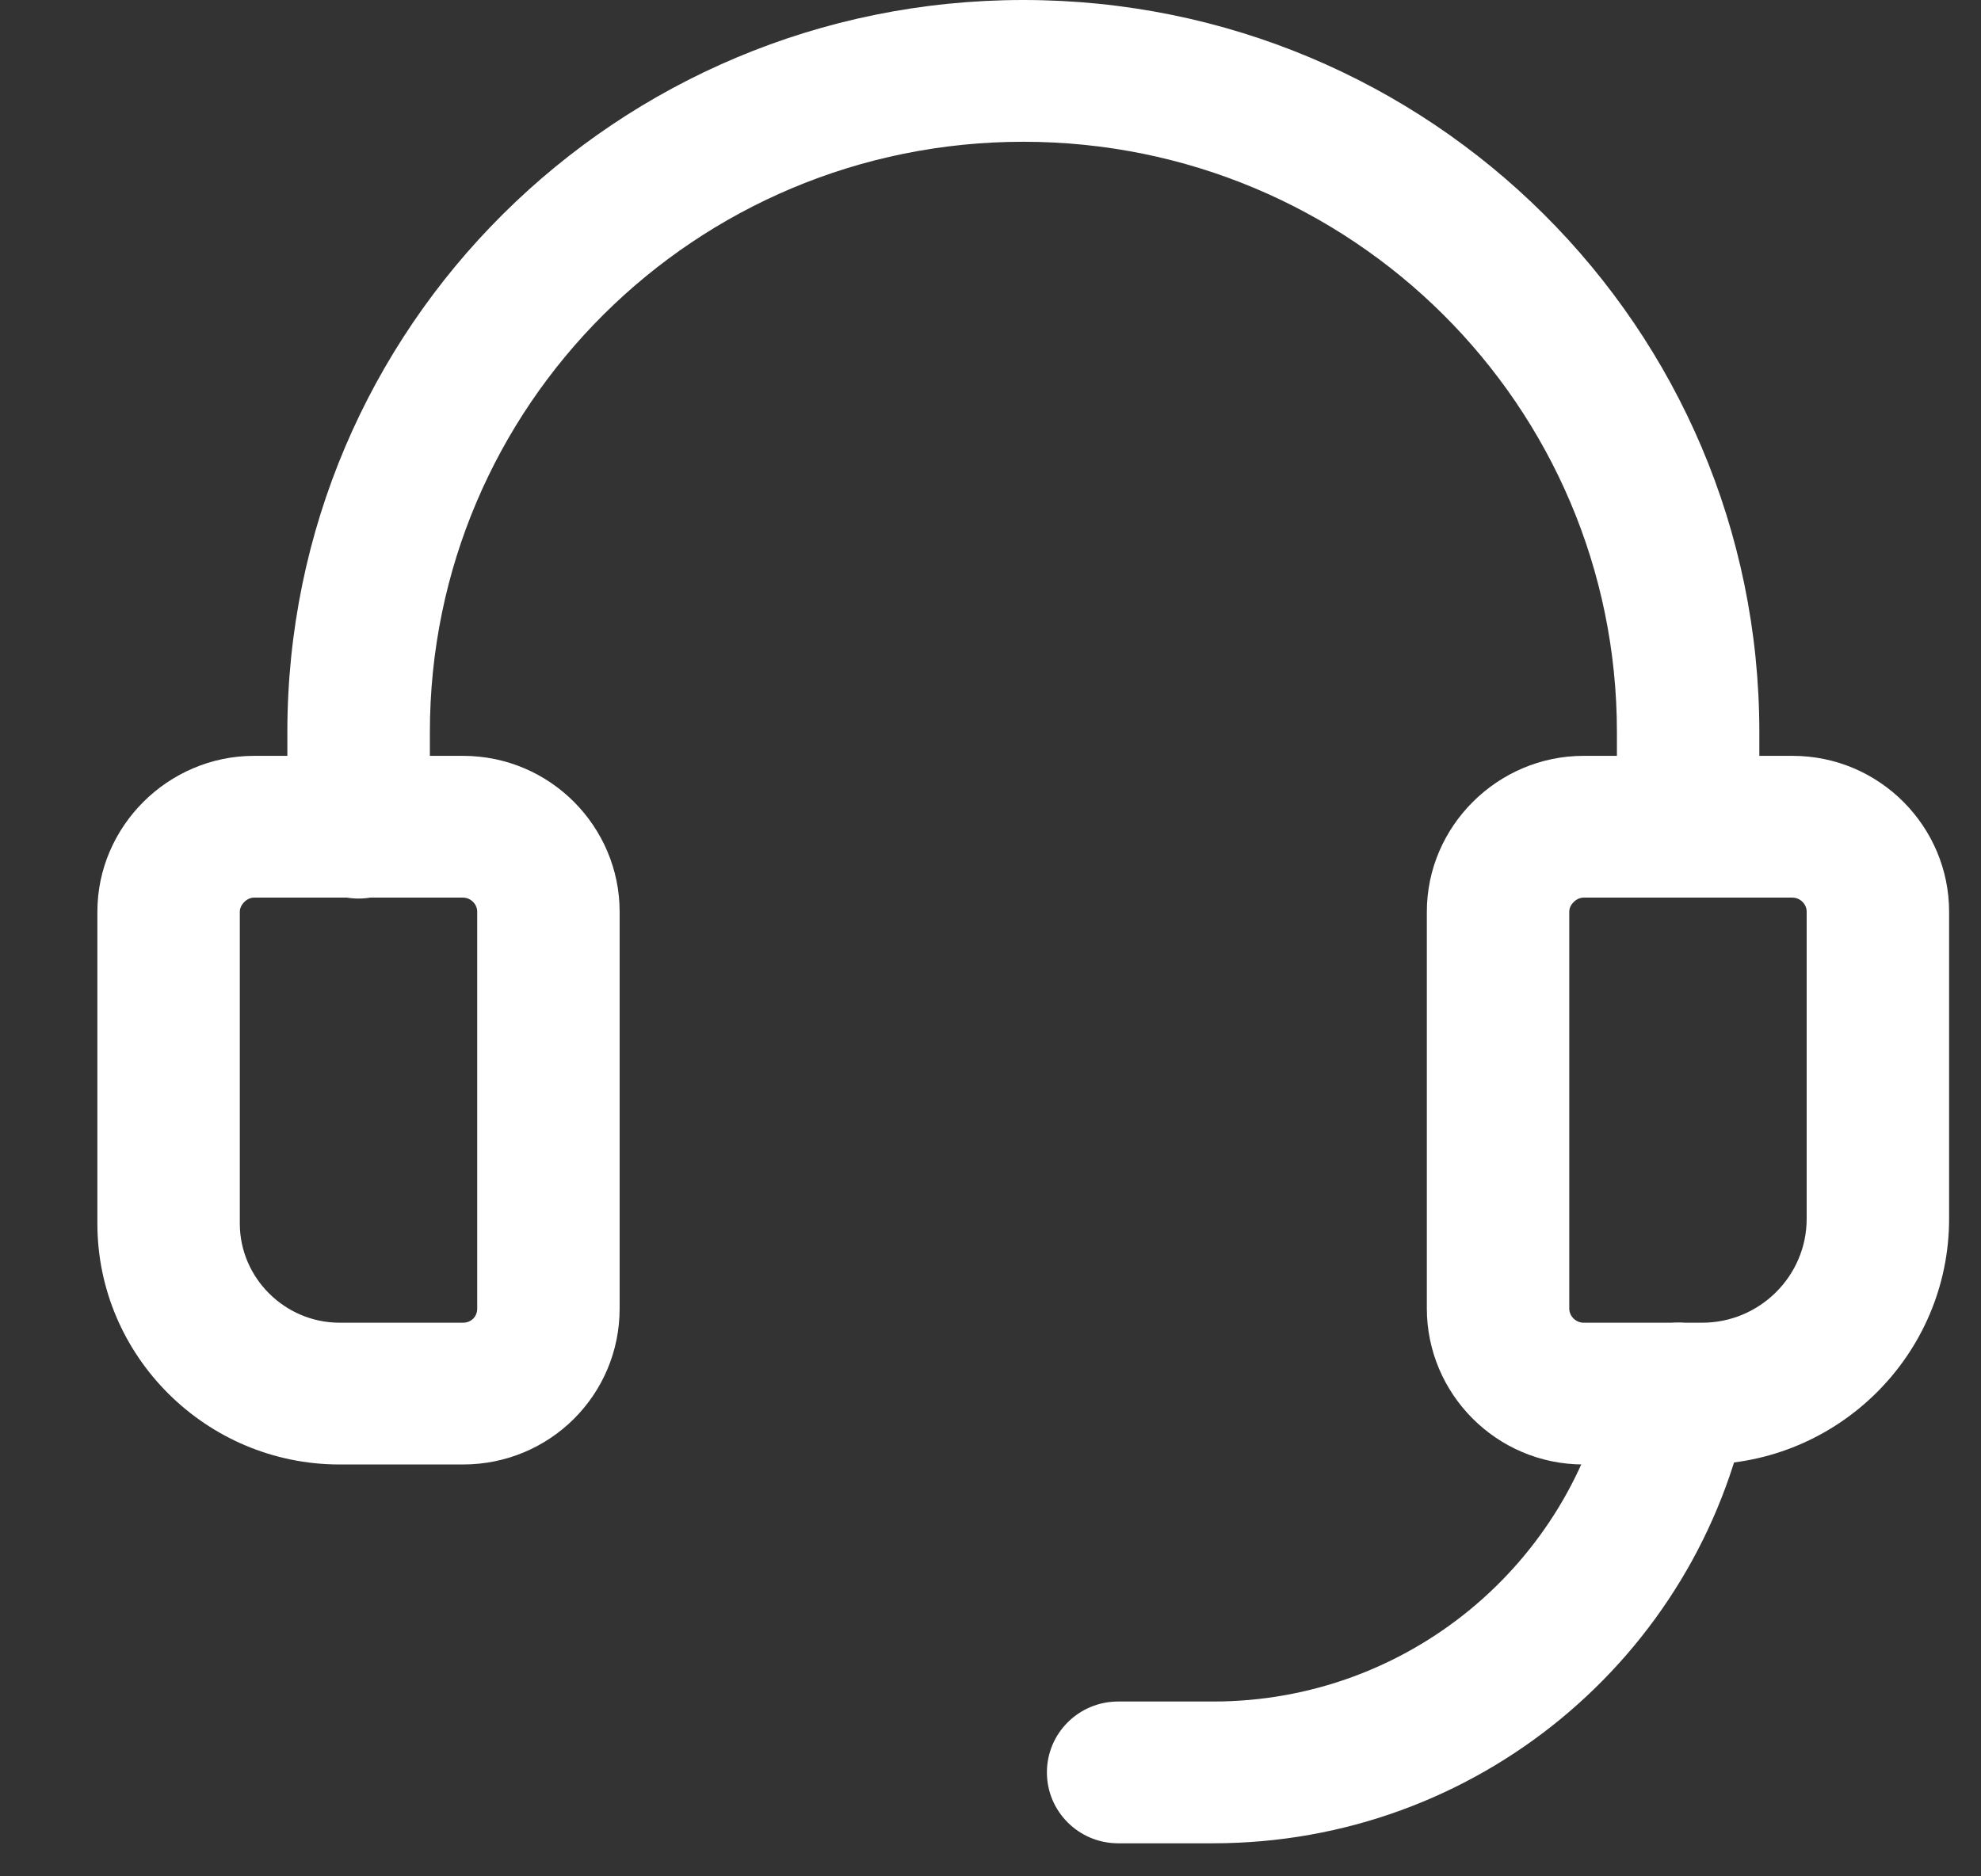<svg width="19" height="18" viewBox="0 0 19 18" fill="none" xmlns="http://www.w3.org/2000/svg">
<rect x="0" y="0" width="19" height="18" fill="#333333" stroke="none"/>
<g id="Group">
<path id="Vector" fill-rule="evenodd" clip-rule="evenodd" d="M2.343 8.653C2.313 8.683 2.3 8.717 2.3 8.746V11.738C2.3 12.259 2.732 12.689 3.257 12.689H4.441C4.519 12.689 4.577 12.631 4.577 12.553V8.746C4.577 8.673 4.514 8.611 4.441 8.611H2.437C2.407 8.611 2.373 8.623 2.343 8.653ZM0.934 8.746C0.934 7.927 1.613 7.251 2.437 7.251H4.441C5.278 7.251 5.943 7.932 5.943 8.746V12.553C5.943 13.382 5.273 14.049 4.441 14.049H3.257C1.978 14.049 0.934 13.01 0.934 11.738V8.746Z" fill="white"/>
<path id="Vector_2" fill-rule="evenodd" clip-rule="evenodd" d="M9.815 1.36C6.668 1.36 4.123 3.892 4.123 7.024V7.94C4.123 8.315 3.817 8.62 3.439 8.62C3.062 8.62 2.756 8.315 2.756 7.94V7.024C2.756 3.141 5.913 0 9.815 0C13.717 0 16.874 3.141 16.874 7.024V7.931C16.874 8.306 16.568 8.61 16.191 8.61C15.813 8.61 15.508 8.306 15.508 7.931V7.024C15.508 3.892 12.963 1.36 9.815 1.36Z" fill="white"/>
<path id="Vector_3" fill-rule="evenodd" clip-rule="evenodd" d="M16.232 12.702C16.602 12.776 16.842 13.134 16.767 13.502C16.286 15.889 14.171 17.683 11.635 17.683H10.724C10.347 17.683 10.041 17.378 10.041 17.003C10.041 16.627 10.347 16.323 10.724 16.323H11.635C13.507 16.323 15.072 14.999 15.428 13.235C15.502 12.866 15.863 12.628 16.232 12.702Z" fill="white"/>
<path id="Vector_4" fill-rule="evenodd" clip-rule="evenodd" d="M15.094 8.653C15.063 8.683 15.051 8.717 15.051 8.746V12.553C15.051 12.627 15.115 12.689 15.188 12.689H16.326C16.878 12.689 17.328 12.241 17.328 11.692V8.746C17.328 8.673 17.265 8.611 17.192 8.611H15.188C15.159 8.611 15.124 8.623 15.094 8.653ZM13.685 8.746C13.685 7.927 14.364 7.251 15.188 7.251H17.192C18.029 7.251 18.694 7.932 18.694 8.746V11.692C18.694 12.992 17.633 14.049 16.326 14.049H15.188C14.35 14.049 13.685 13.368 13.685 12.553V8.746Z" fill="white"/>
</g>
</svg>

